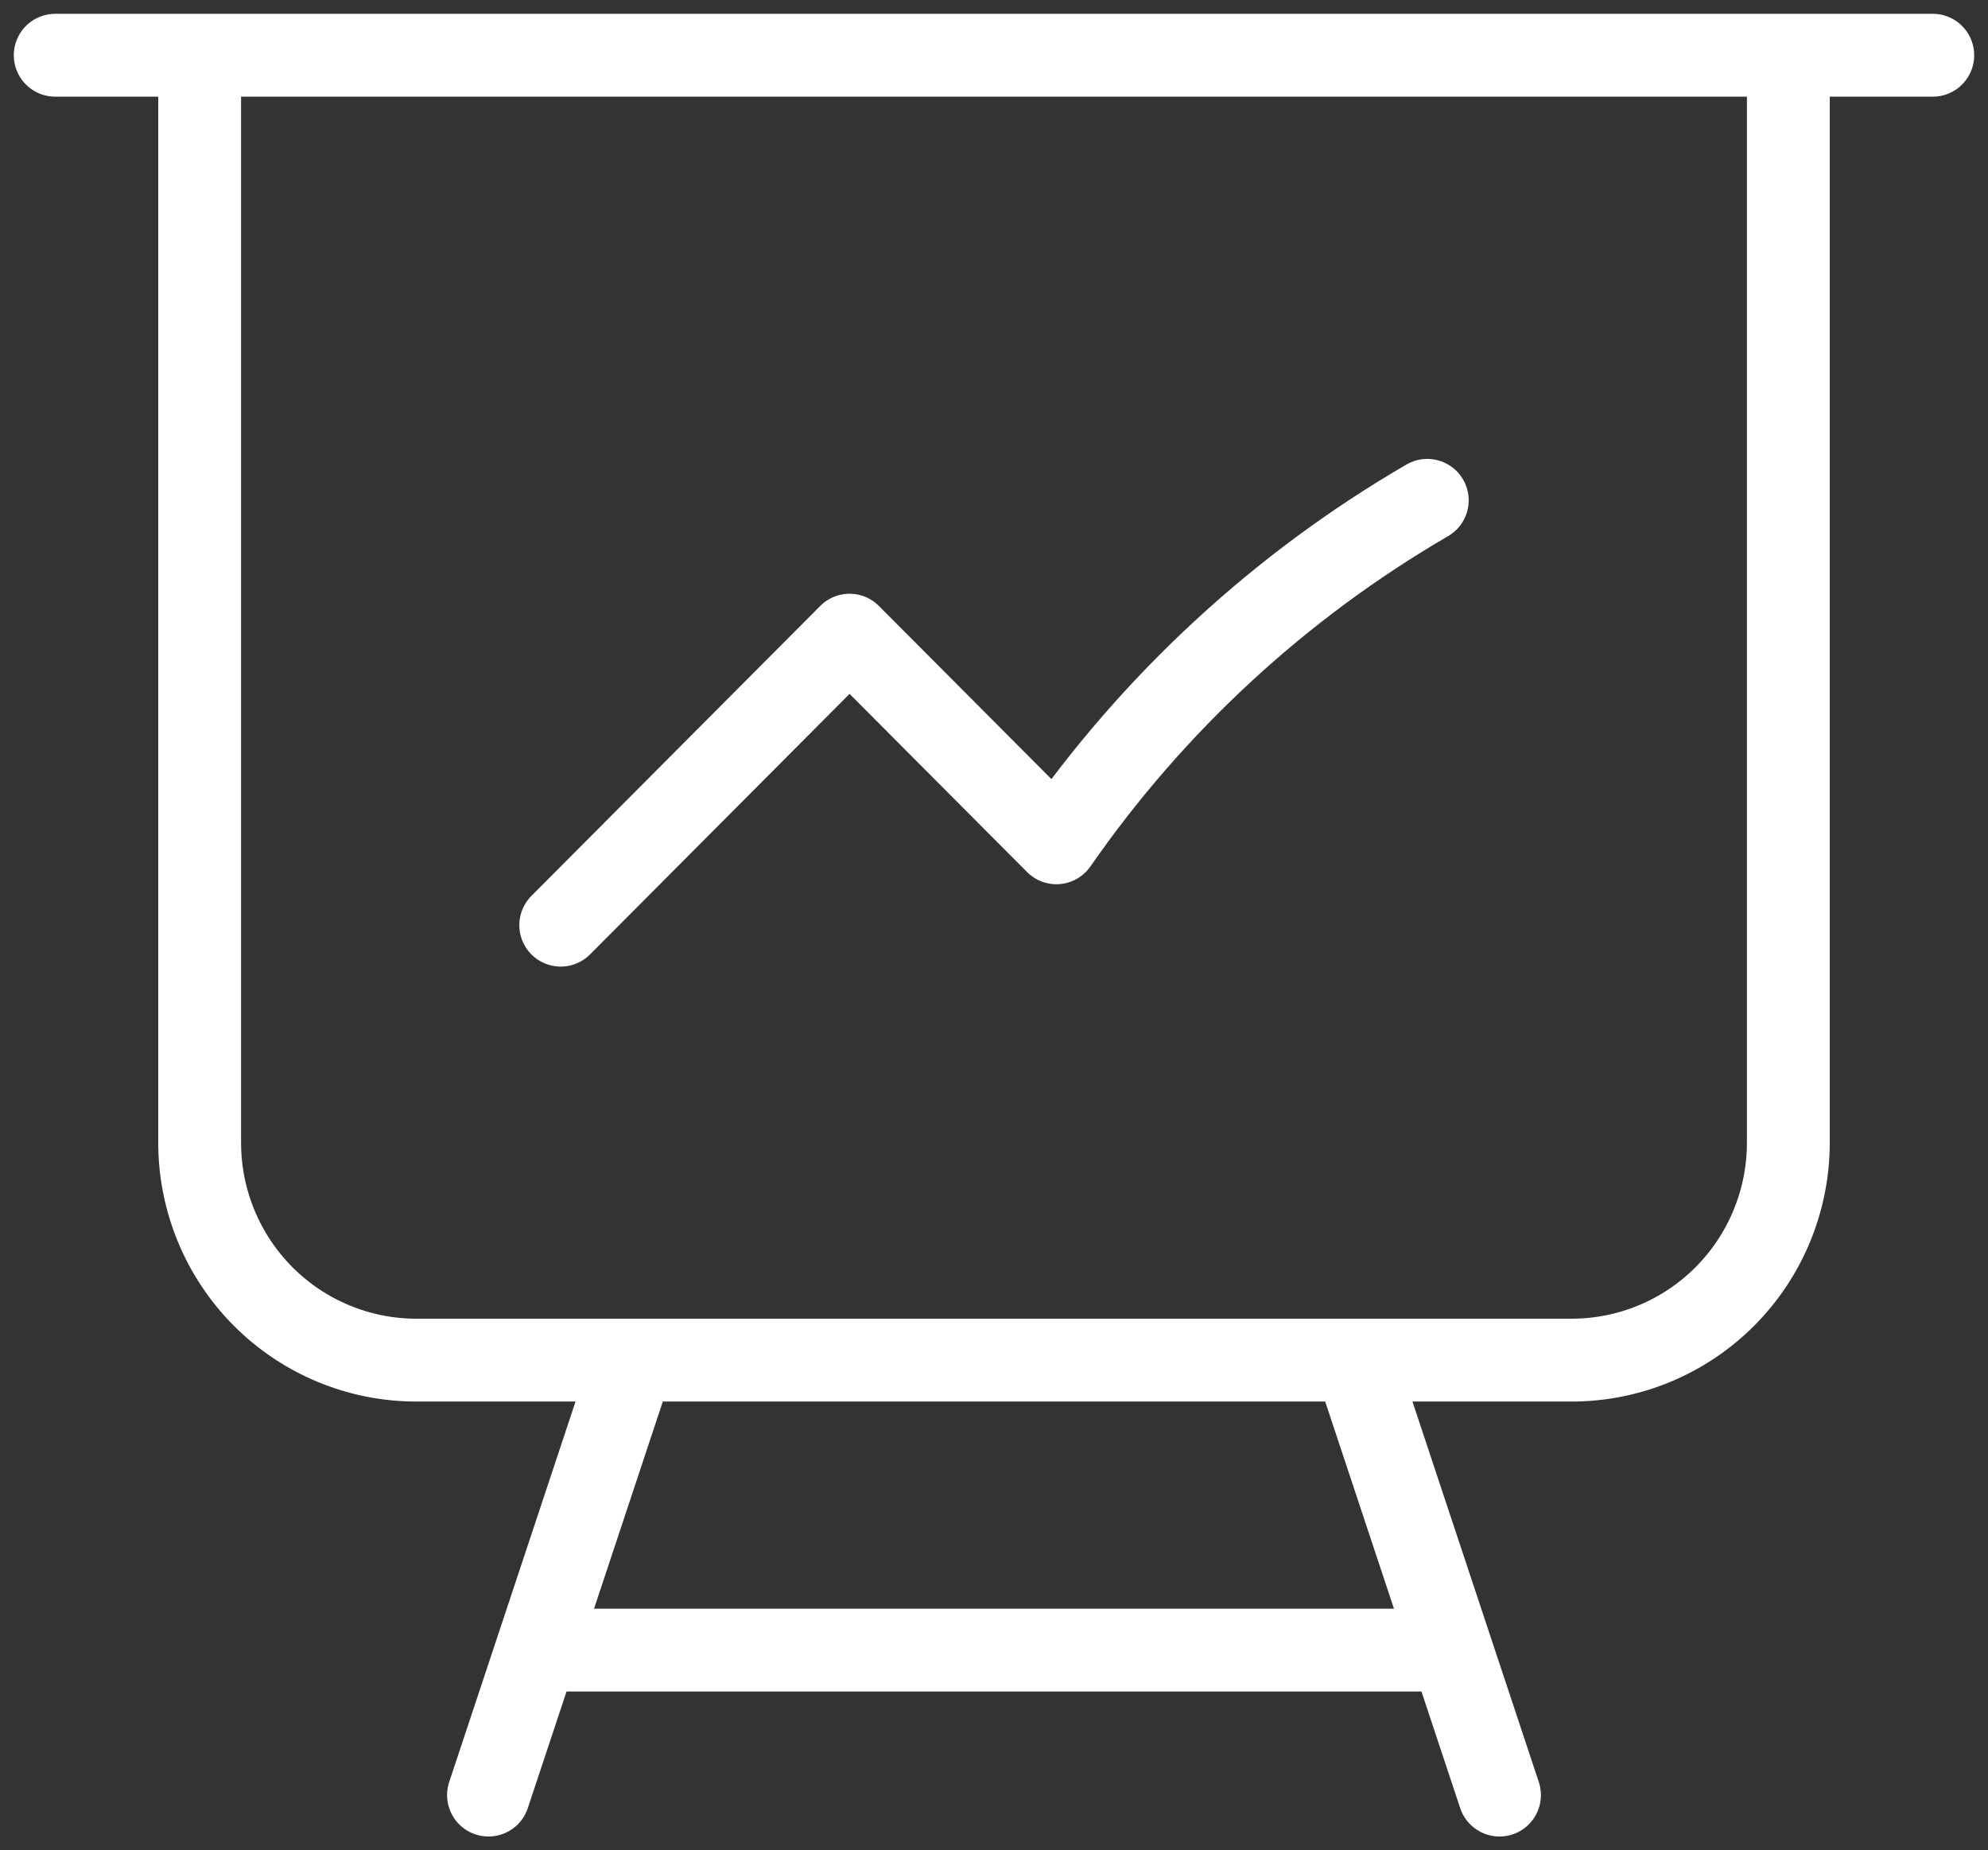 <svg width="72" height="67" viewBox="0 0 72 67" fill="none" xmlns="http://www.w3.org/2000/svg">
<rect x="0" y="0" width="72" height="67" fill="#333333" stroke="none"/>
<path d="M7.231 2V41.375C7.231 43.464 8.057 45.467 9.529 46.944C11 48.42 12.996 49.25 15.077 49.25H22.923M7.231 2H2M7.231 2H64.769M22.923 49.25H49.077M22.923 49.25L19.436 59.75M64.769 2H70M64.769 2V41.375C64.769 43.464 63.943 45.467 62.471 46.944C61 48.42 59.004 49.25 56.923 49.25H49.077M49.077 49.25L52.564 59.75M19.436 59.75H52.564M19.436 59.75L17.692 65M52.564 59.75L54.308 65M20.308 33.5L30.769 23L38.26 30.518C41.779 25.448 46.364 21.214 51.692 18.117" stroke="white" stroke-width="3" stroke-linecap="round" stroke-linejoin="round"/>
</svg>
